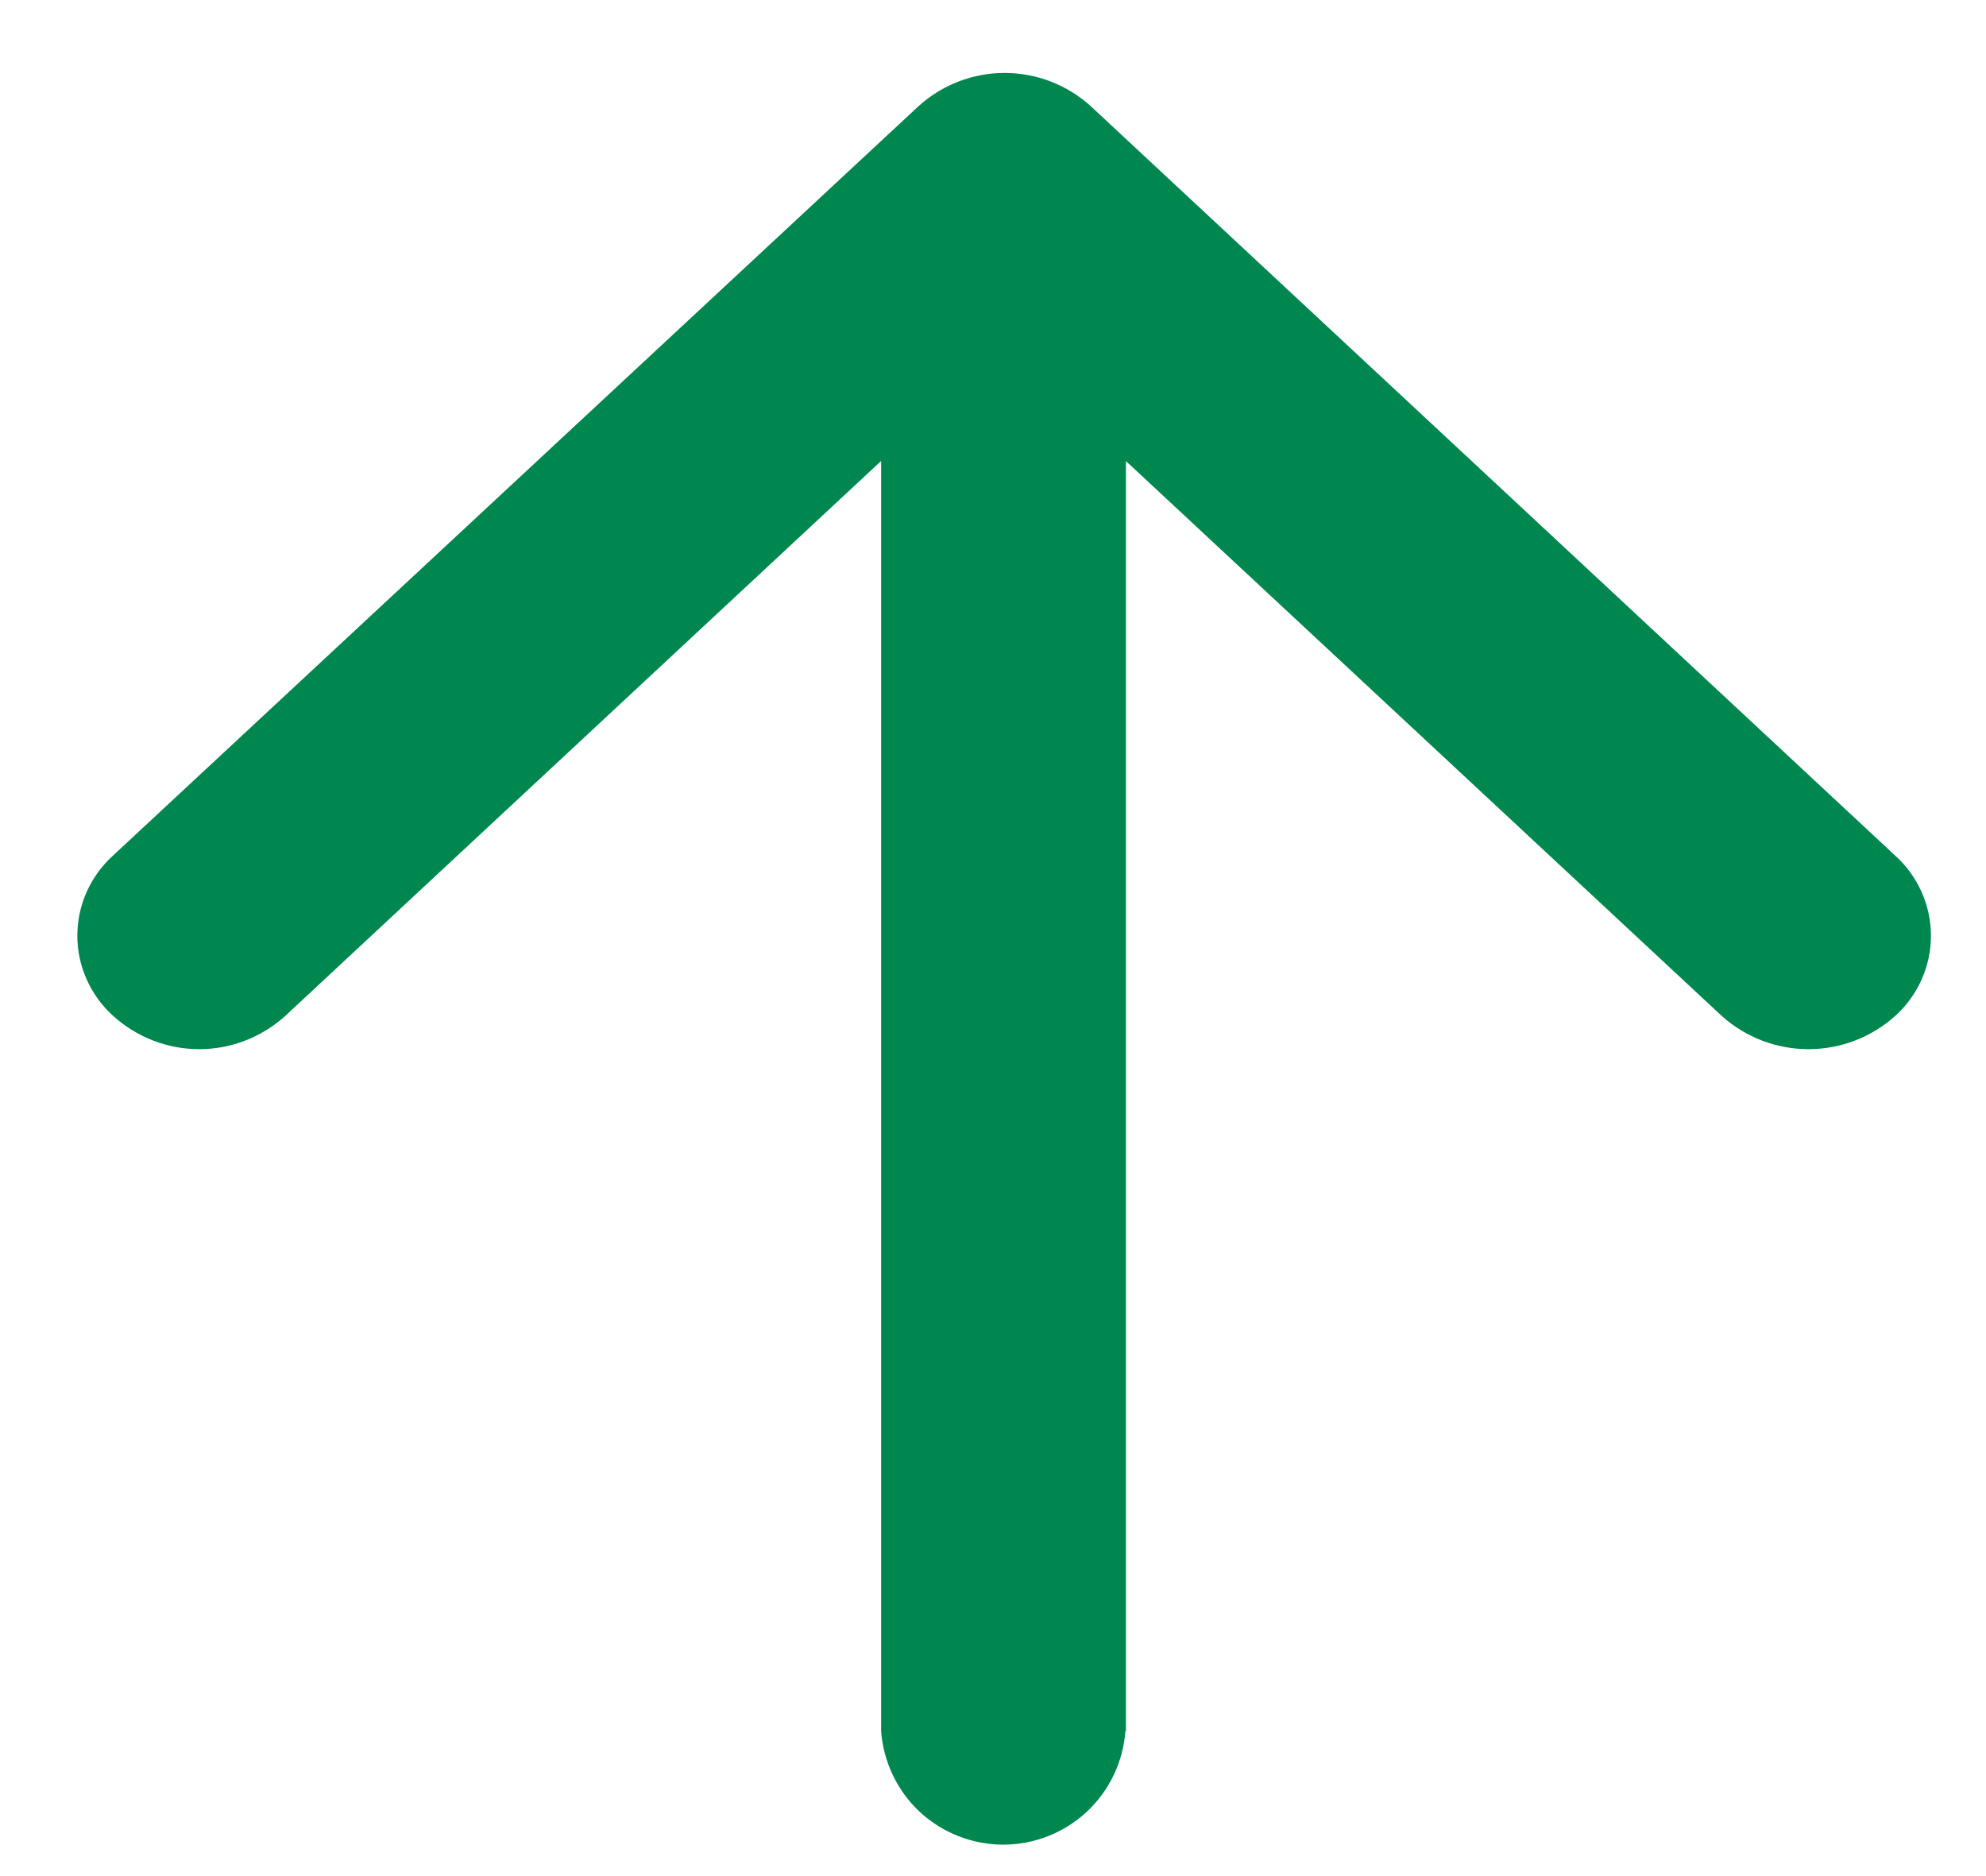 <svg width="18" height="17" viewBox="0 0 18 17" fill="none" xmlns="http://www.w3.org/2000/svg">
<path d="M10.205 15.687V4.178L15.605 9.206C15.821 9.4 16.101 9.507 16.391 9.507C16.681 9.507 16.961 9.4 17.177 9.206C17.279 9.114 17.36 9.002 17.416 8.877C17.472 8.752 17.501 8.617 17.501 8.48C17.501 8.342 17.472 8.207 17.416 8.082C17.36 7.957 17.279 7.845 17.177 7.753L9.886 0.962C9.672 0.768 9.394 0.661 9.105 0.661C8.817 0.661 8.539 0.768 8.325 0.962L1.025 7.752C0.923 7.844 0.842 7.956 0.786 8.081C0.73 8.206 0.701 8.341 0.701 8.479C0.701 8.616 0.73 8.751 0.786 8.876C0.842 9.001 0.923 9.113 1.025 9.205C1.239 9.399 1.517 9.507 1.806 9.507C2.094 9.507 2.372 9.399 2.586 9.205L7.986 4.177L7.986 15.687C8.007 15.966 8.132 16.228 8.337 16.419C8.543 16.609 8.813 16.715 9.093 16.715C9.373 16.715 9.643 16.609 9.848 16.419C10.054 16.228 10.179 15.966 10.2 15.687H10.205Z" fill="#008750"/>
</svg>
